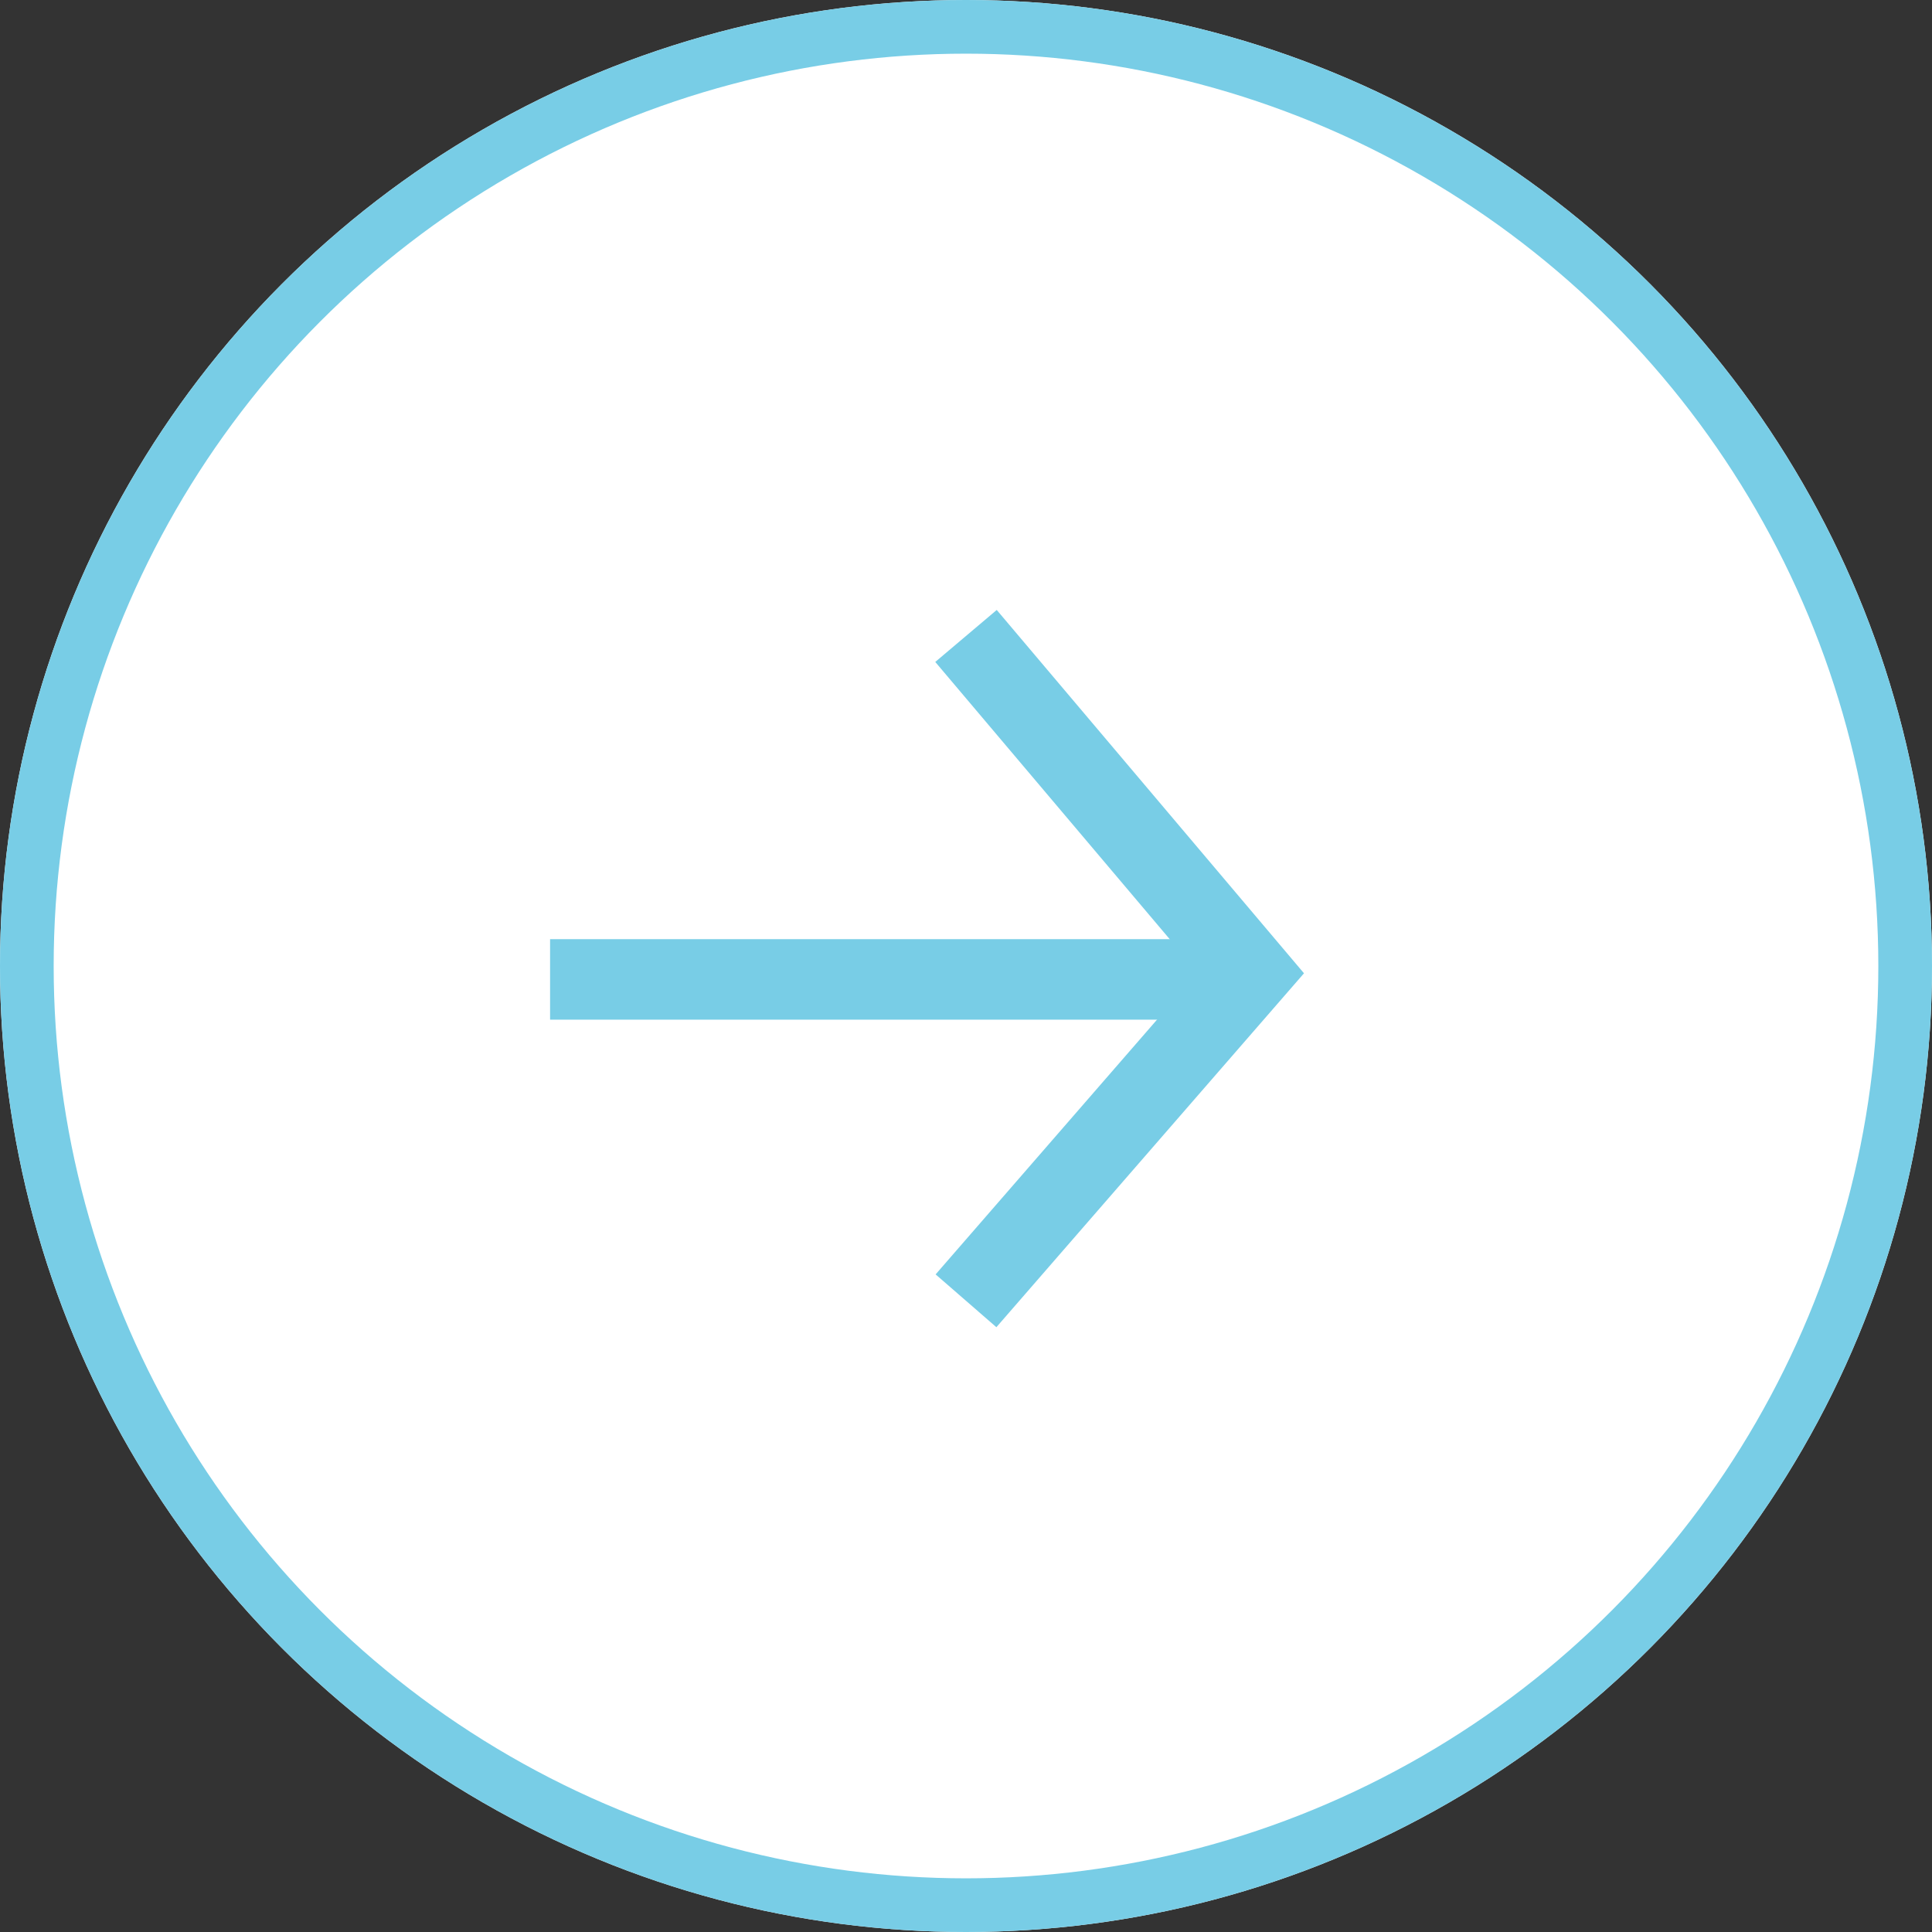 <svg xmlns="http://www.w3.org/2000/svg" width="72" height="72" viewBox="0 0 72 72">
    <rect x="0" y="0" width="72" height="72" fill="#333333" stroke="none"/>
    <g id="Group_289" data-name="Group 289" transform="translate(-1613 -1829)">
        <g id="Ellipse_10" data-name="Ellipse 10" transform="translate(1613 1829)" fill="#fff" stroke="#78cde6" stroke-width="2">
            <circle cx="36" cy="36" r="36" stroke="none"/>
            <circle cx="36" cy="36" r="35" fill="none"/>
        </g>
        <line id="Line_4" data-name="Line 4" x2="26" transform="translate(1633.5 1865.5)" fill="none" stroke="#78cde6" stroke-width="3"/>
        <path id="Path_71" data-name="Path 71" d="M1649,1877.477l10.62-12.219L1649,1852.7" fill="none" stroke="#78cde6" stroke-width="3"/>
    </g>
</svg>